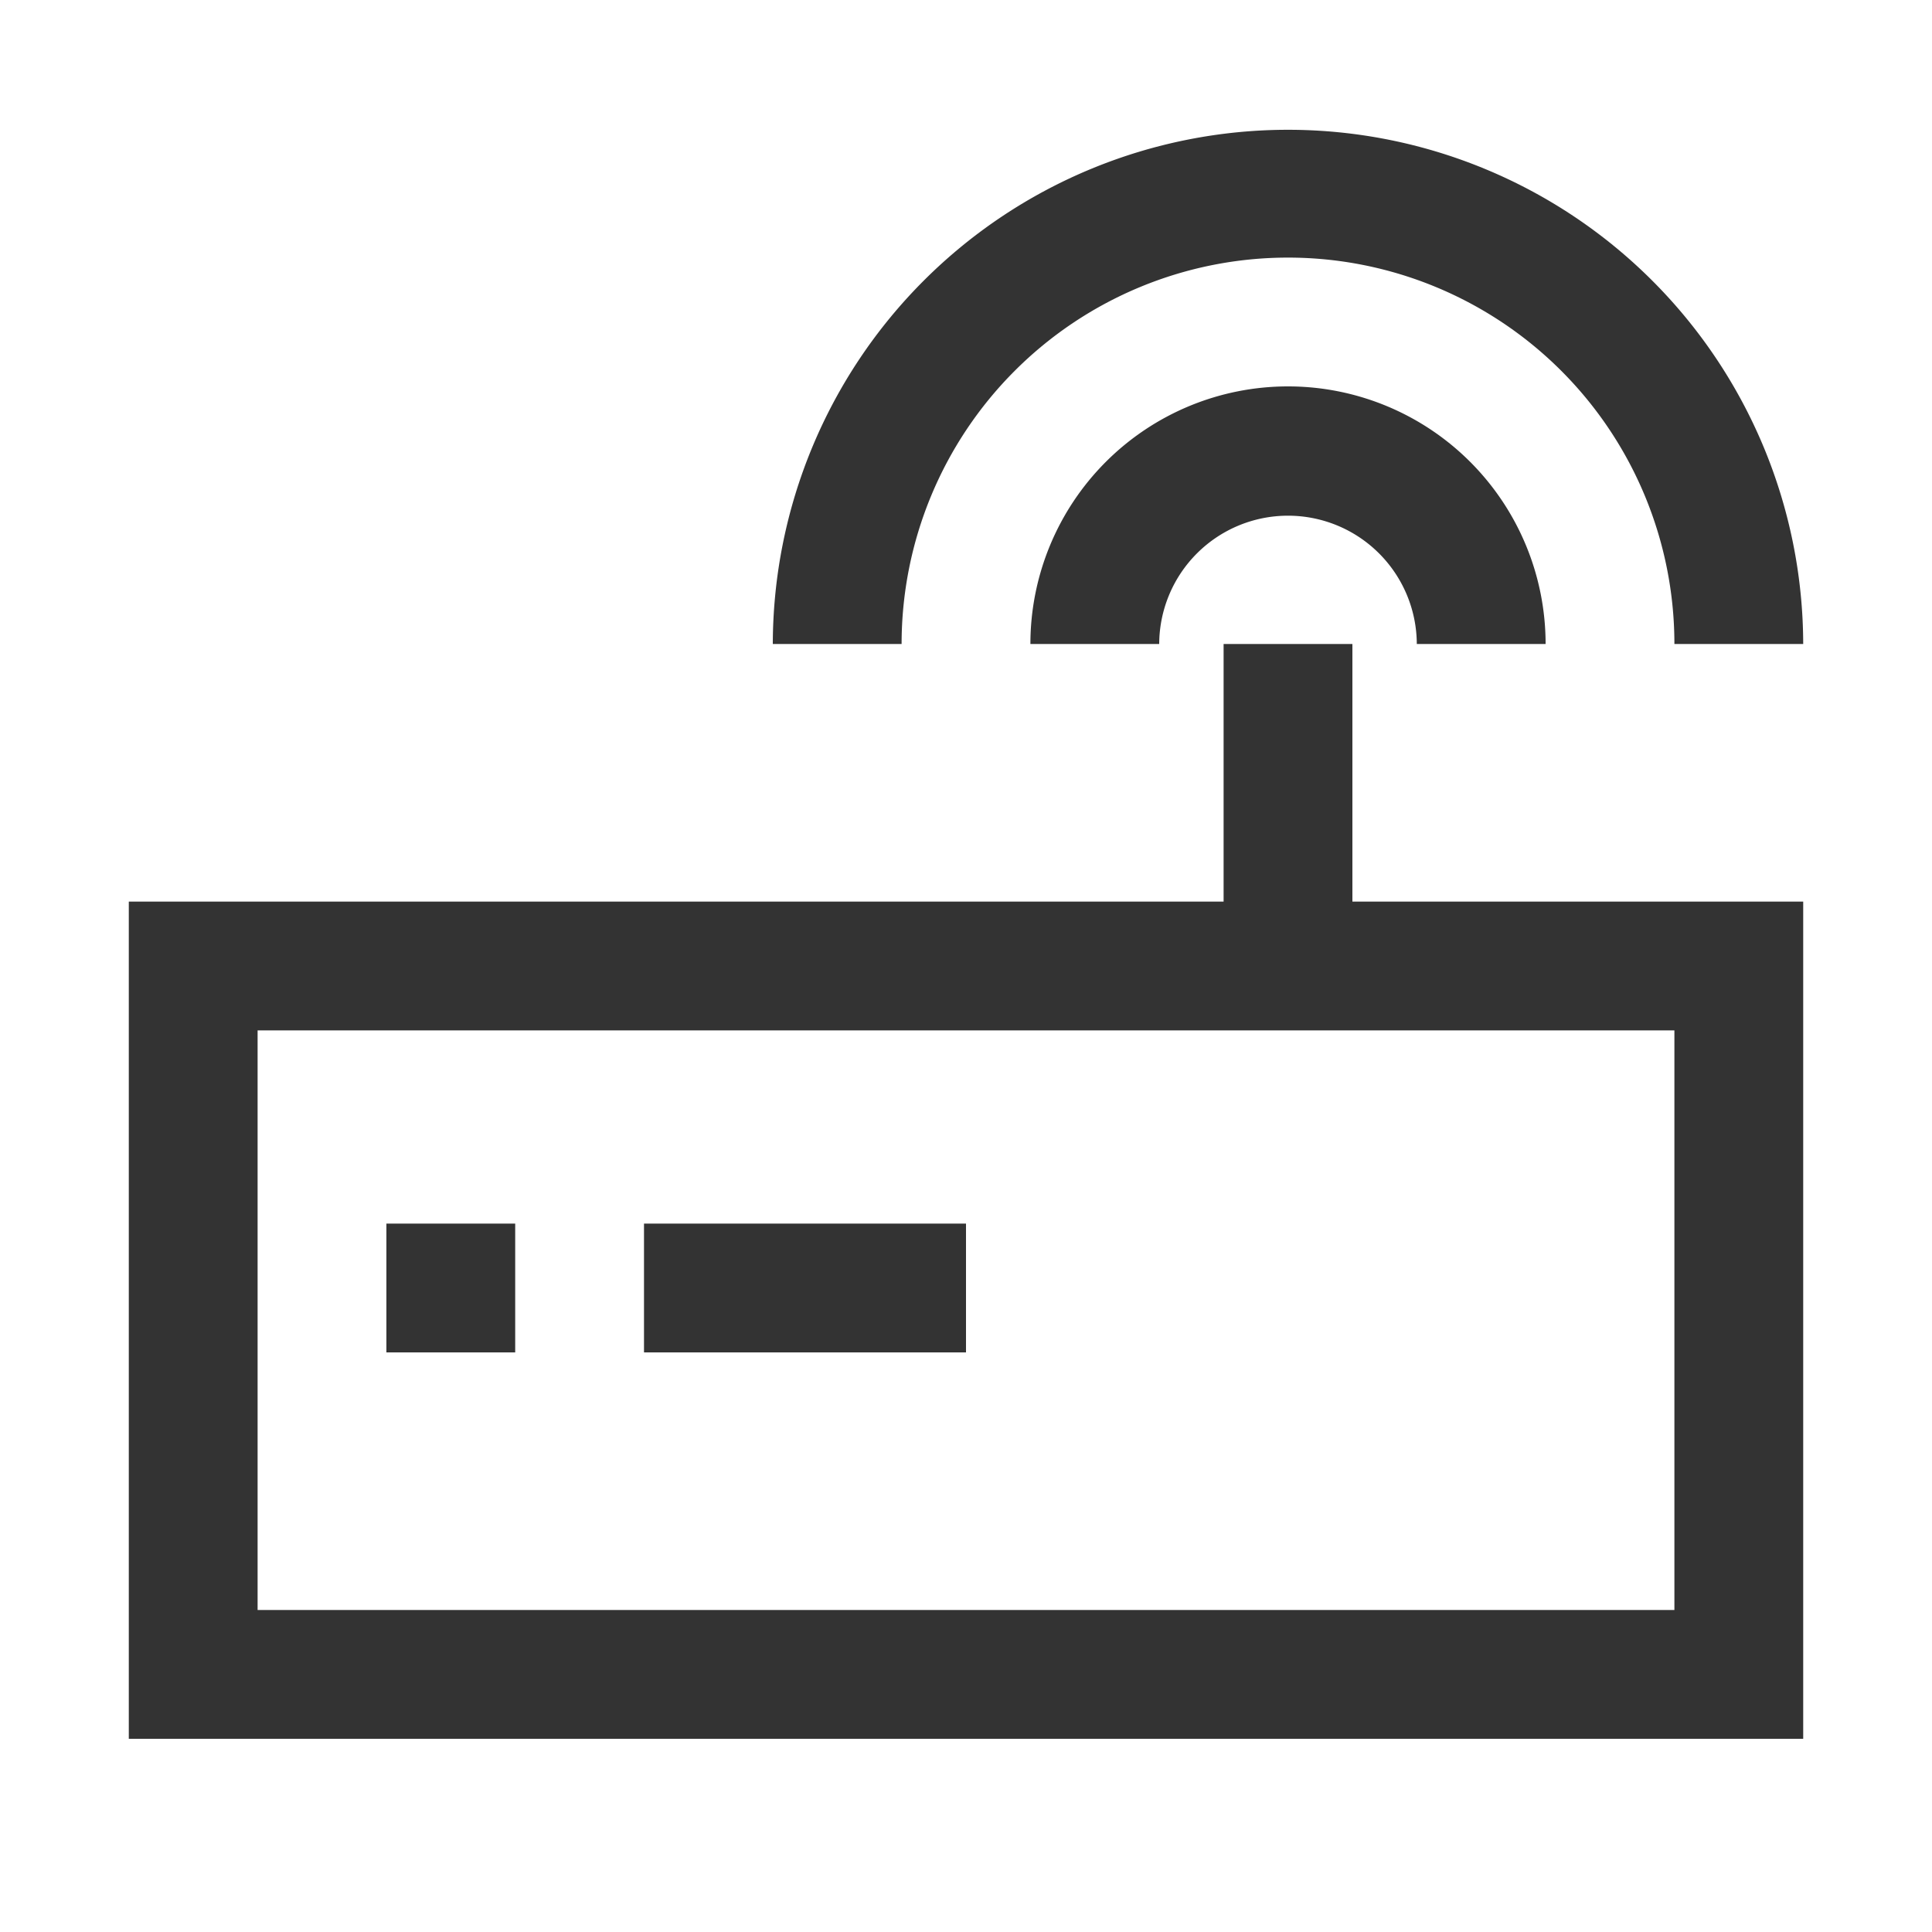 <?xml version="1.0" standalone="no"?><!DOCTYPE svg PUBLIC "-//W3C//DTD SVG 1.1//EN" "http://www.w3.org/Graphics/SVG/1.1/DTD/svg11.dtd"><svg t="1737685354713" class="icon" viewBox="0 0 1024 1024" version="1.1" xmlns="http://www.w3.org/2000/svg" p-id="40935" xmlns:xlink="http://www.w3.org/1999/xlink" width="128" height="128"><path d="M682.667 136.533a204.8 204.8 0 0 1 204.8 204.8h68.267a273.067 273.067 0 0 0-546.133 0h68.267a204.8 204.8 0 0 1 204.8-204.8z m-136.533 204.8h68.267a68.267 68.267 0 0 1 136.533 0h68.267a136.533 136.533 0 0 0-273.067 0z m-273.067 307.2H204.8v68.267h68.267z m443.733-307.2h-68.267v136.533H68.267v443.733h887.467V477.867h-238.933z m170.667 204.8v307.2H136.533v-307.2z m-375.467 102.4h-170.667v68.267h170.667z" p-id="40936" fill="#333333"></path></svg>